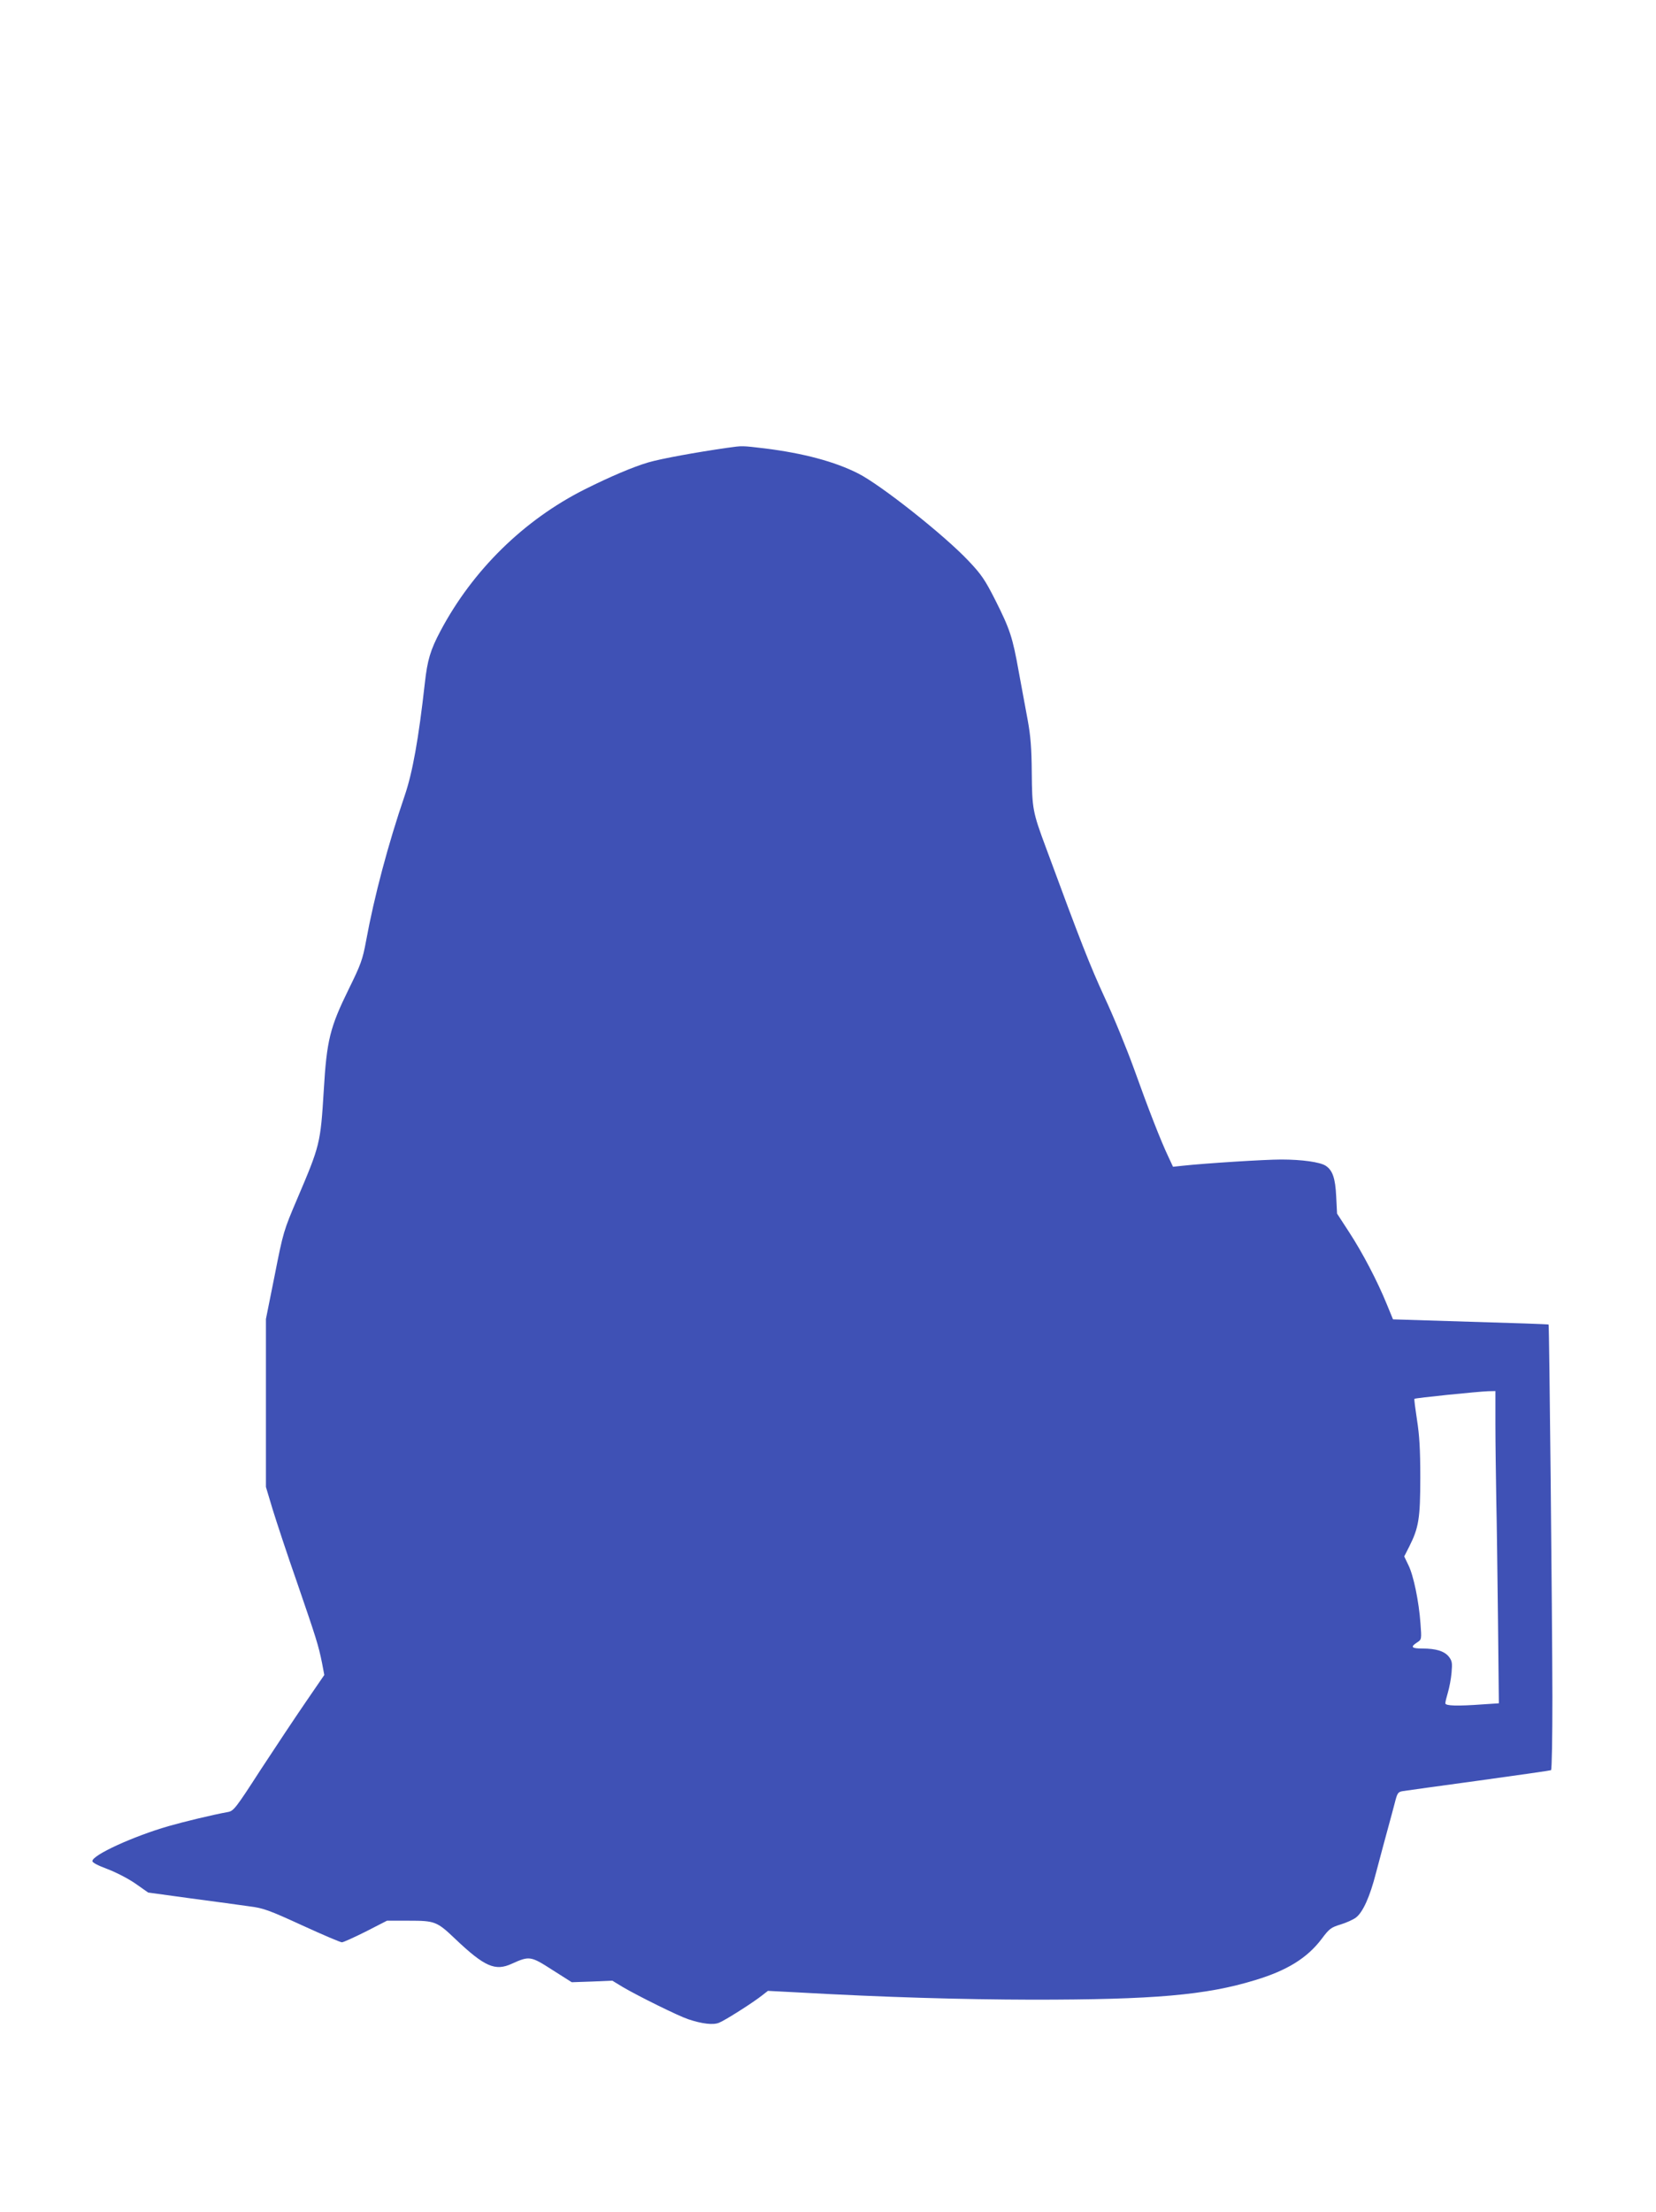 <?xml version="1.0" standalone="no"?>
<!DOCTYPE svg PUBLIC "-//W3C//DTD SVG 20010904//EN"
 "http://www.w3.org/TR/2001/REC-SVG-20010904/DTD/svg10.dtd">
<svg version="1.0" xmlns="http://www.w3.org/2000/svg"
 width="959pt" height="1280pt" viewBox="0 0 959 1280"
 preserveAspectRatio="xMidYMid meet">
<g transform="translate(0,1280) scale(0.1,-0.1)"
fill="#3f51b5" stroke="none">
<path d="M4215 10209 c-188 -27 -385 -63 -461 -85 -88 -26 -220 -82 -368 -156
-352 -177 -648 -467 -835 -819 -59 -111 -76 -169 -91 -304 -36 -322 -71 -516
-116 -648 -96 -281 -177 -585 -224 -842 -20 -108 -30 -136 -101 -280 -108
-220 -127 -295 -144 -584 -19 -310 -22 -319 -154 -629 -78 -183 -81 -192 -130
-441 l-51 -254 0 -486 0 -486 39 -130 c22 -71 85 -263 142 -425 110 -320 123
-360 144 -464 l13 -69 -107 -156 c-59 -86 -177 -263 -262 -393 -144 -223 -156
-238 -189 -244 -89 -16 -254 -56 -345 -82 -204 -59 -440 -167 -440 -202 0 -9
33 -26 87 -46 50 -19 120 -55 162 -84 l74 -52 248 -34 c137 -18 290 -39 339
-46 80 -10 113 -22 305 -110 118 -54 221 -98 230 -98 8 0 70 28 138 62 l123
63 127 0 c151 0 162 -4 270 -107 169 -160 230 -186 326 -142 102 46 109 45
235 -36 l112 -71 117 4 118 5 59 -36 c90 -53 323 -168 380 -187 81 -27 146
-35 180 -20 35 14 194 115 246 156 l36 28 174 -9 c500 -28 941 -41 1359 -42
702 0 1004 26 1288 113 186 56 302 128 386 239 44 59 54 66 109 83 33 10 73
28 89 40 40 30 81 120 116 257 27 102 57 214 82 305 5 17 16 60 26 97 16 63
19 68 48 73 17 3 215 30 441 61 225 31 413 58 417 60 5 3 8 193 8 422 -1 473
-18 2153 -22 2157 -2 2 -205 9 -452 16 l-449 14 -37 90 c-53 130 -139 295
-218 416 l-69 106 -5 99 c-5 106 -21 152 -61 178 -32 21 -137 36 -257 36 -97
0 -442 -22 -571 -36 l-56 -6 -27 58 c-43 90 -116 277 -199 509 -42 116 -118
302 -171 415 -84 183 -136 314 -339 865 -77 207 -80 224 -82 435 -1 141 -7
212 -23 300 -12 63 -35 190 -52 281 -36 202 -51 247 -137 418 -59 116 -80 147
-153 224 -142 151 -511 442 -640 507 -136 69 -317 117 -540 145 -136 16 -129
16 -215 4z m4445 -5656 c0 -109 3 -301 5 -428 3 -126 7 -444 10 -706 l5 -476
-91 -6 c-150 -11 -219 -9 -219 6 0 8 7 36 15 63 8 27 18 78 21 114 5 57 3 68
-15 92 -26 33 -75 48 -153 48 -64 0 -72 9 -32 35 27 17 27 18 20 111 -9 126
-40 277 -70 337 l-24 50 29 57 c55 109 64 163 64 400 0 163 -5 244 -19 333
-10 65 -17 119 -15 122 5 5 366 42 427 44 l42 1 0 -197z"/>
</g>
</svg>
